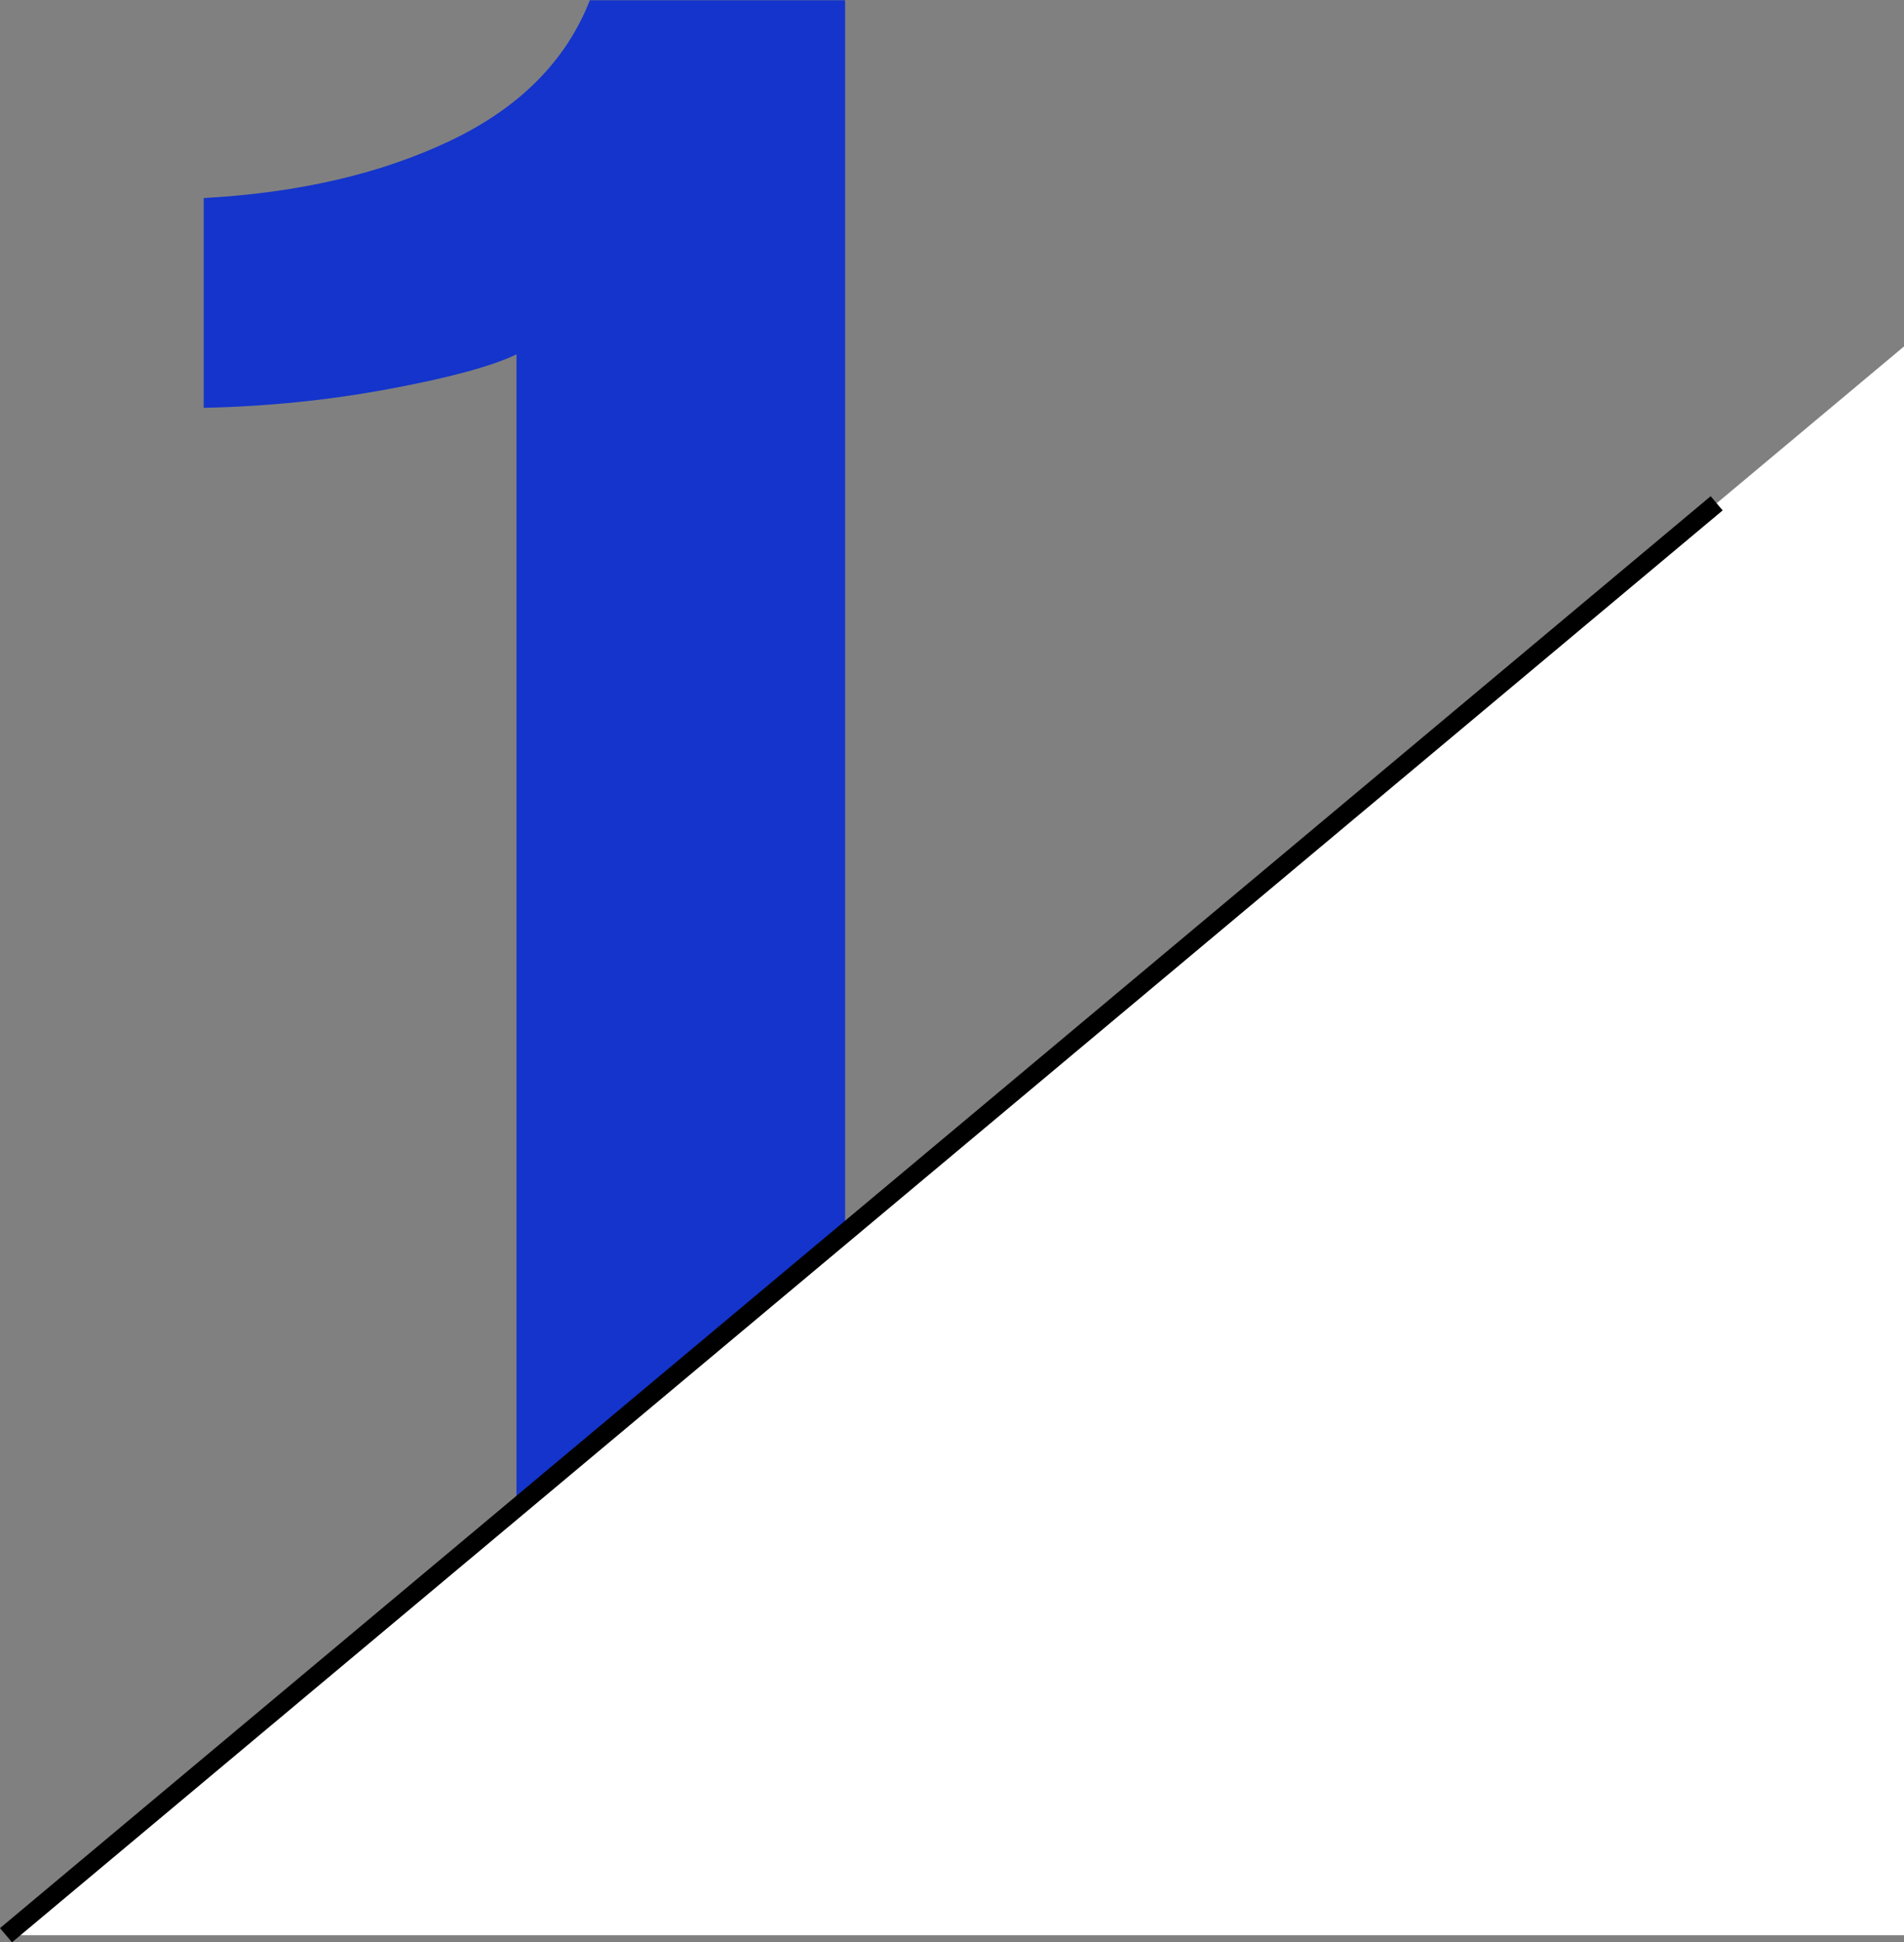 <?xml version="1.0" encoding="UTF-8"?>
<svg id="_レイヤー_2" data-name="レイヤー 2" xmlns="http://www.w3.org/2000/svg" width="69.82" height="71.2" viewBox="0 0 69.82 71.2">
  <rect x="0" y="0" width="69.82" height="71.2" fill="#808080" stroke="none"/>
  <defs>
    <style>
      .cls-1 {
        fill: #fff;
      }

      .cls-2 {
        fill: #1434cb;
      }
    </style>
  </defs>
  <g id="_レイヤー_2-2" data-name="レイヤー 2">
    <g>
      <path class="cls-2" d="M18.94,12.99c-.92.44-2.48.86-4.68,1.27-2.2.41-4.46.64-6.79.69v-7.69c3.48-.19,6.5-.89,9.04-2.1,2.54-1.21,4.25-2.93,5.12-5.15h9.36v55.16h-12.05V12.99Z"/>
      <polygon class="cls-1" points=".22 70.94 69.82 12.7 69.82 70.94 .22 70.94"/>
      <polygon points=".44 71.2 0 70.68 62.73 18.19 63.17 18.71 .44 71.2"/>
    </g>
  </g>
</svg>